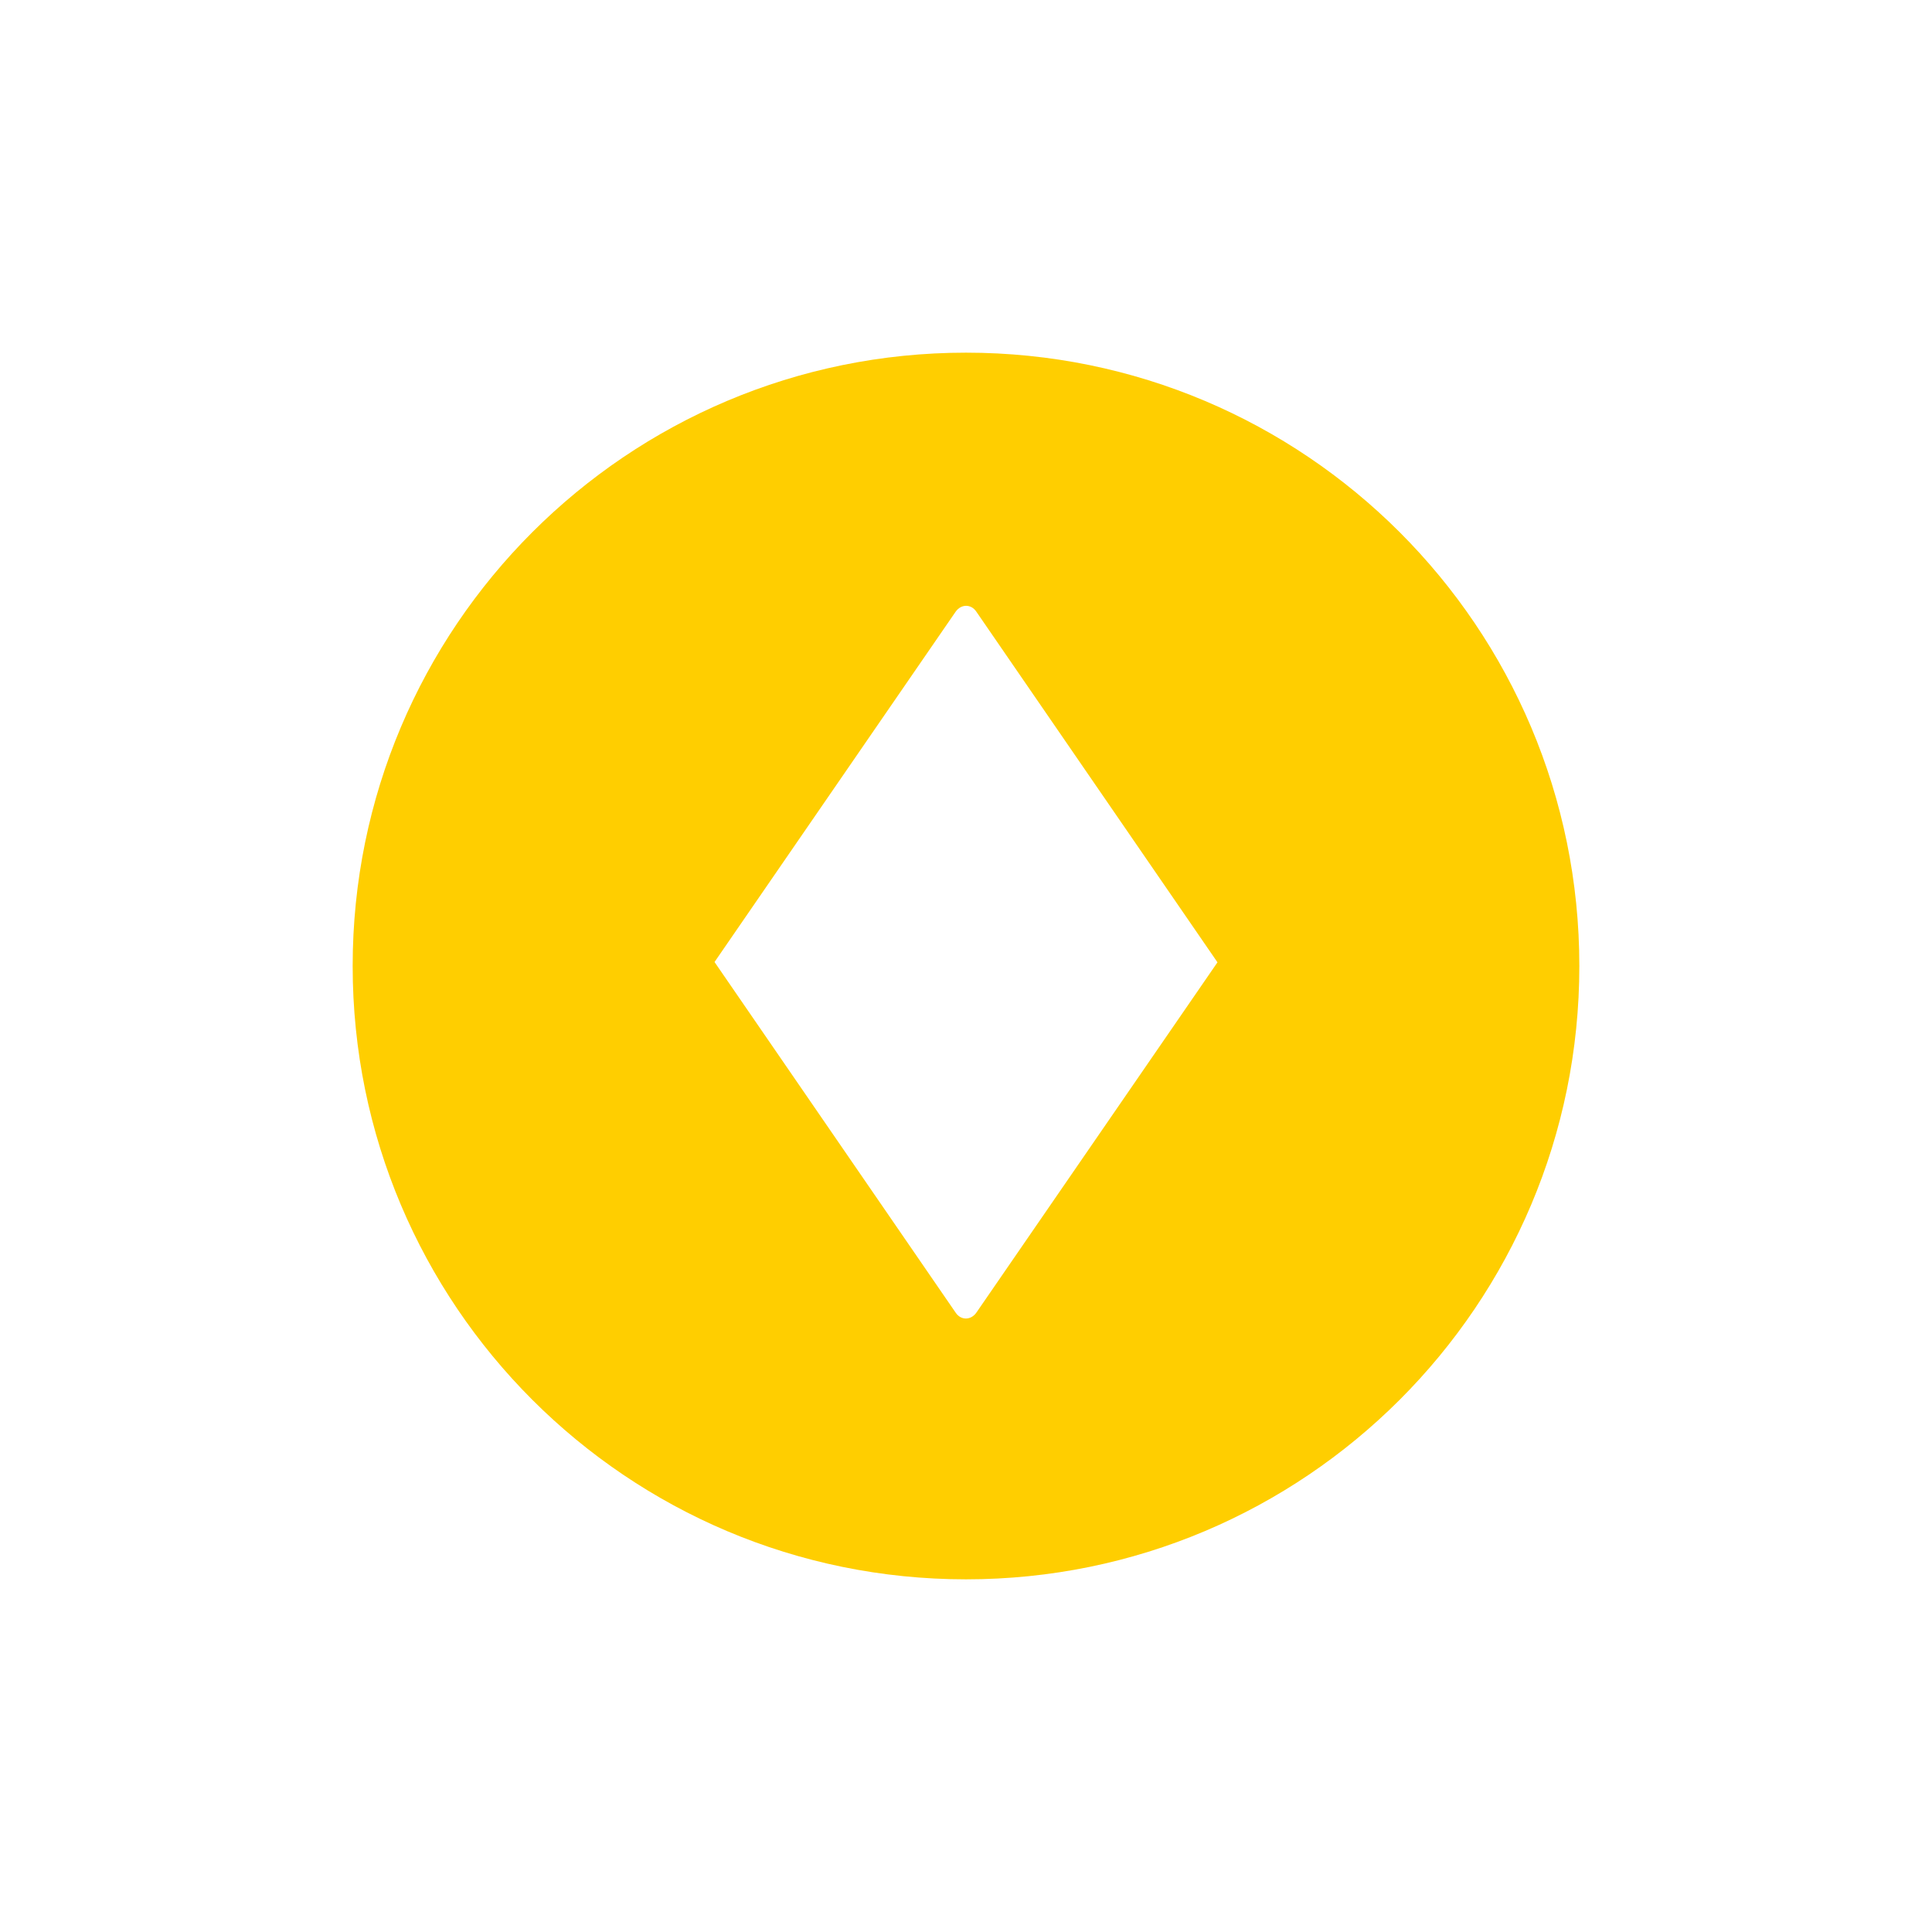 <?xml version="1.0" encoding="UTF-8"?> <!-- Generator: Adobe Illustrator 22.0.1, SVG Export Plug-In . SVG Version: 6.00 Build 0) --> <svg xmlns="http://www.w3.org/2000/svg" xmlns:xlink="http://www.w3.org/1999/xlink" id="Layer_1" x="0px" y="0px" viewBox="0 0 630 630" style="enable-background:new 0 0 630 630;" xml:space="preserve"> <style type="text/css"> .st0{clip-path:url(#SVGID_2_);fill:#FFCE00;} </style> <g> <defs> <rect id="SVGID_1_" width="630" height="630"></rect> </defs> <clipPath id="SVGID_2_"> <use xlink:href="#SVGID_1_" style="overflow:visible;"></use> </clipPath> <path class="st0" d="M315,515c110.5,0,200-89.5,200-200s-89.5-200-200-200c-110.5,0-200,89.5-200,200S204.5,515,315,515 M311.6,199.5c1.8-2.6,5.1-2.6,6.8,0l78.6,114.3L318.4,428c-1.8,2.6-5.1,2.6-6.8,0l-78.6-114.3L311.6,199.5z"></path> </g> </svg> 